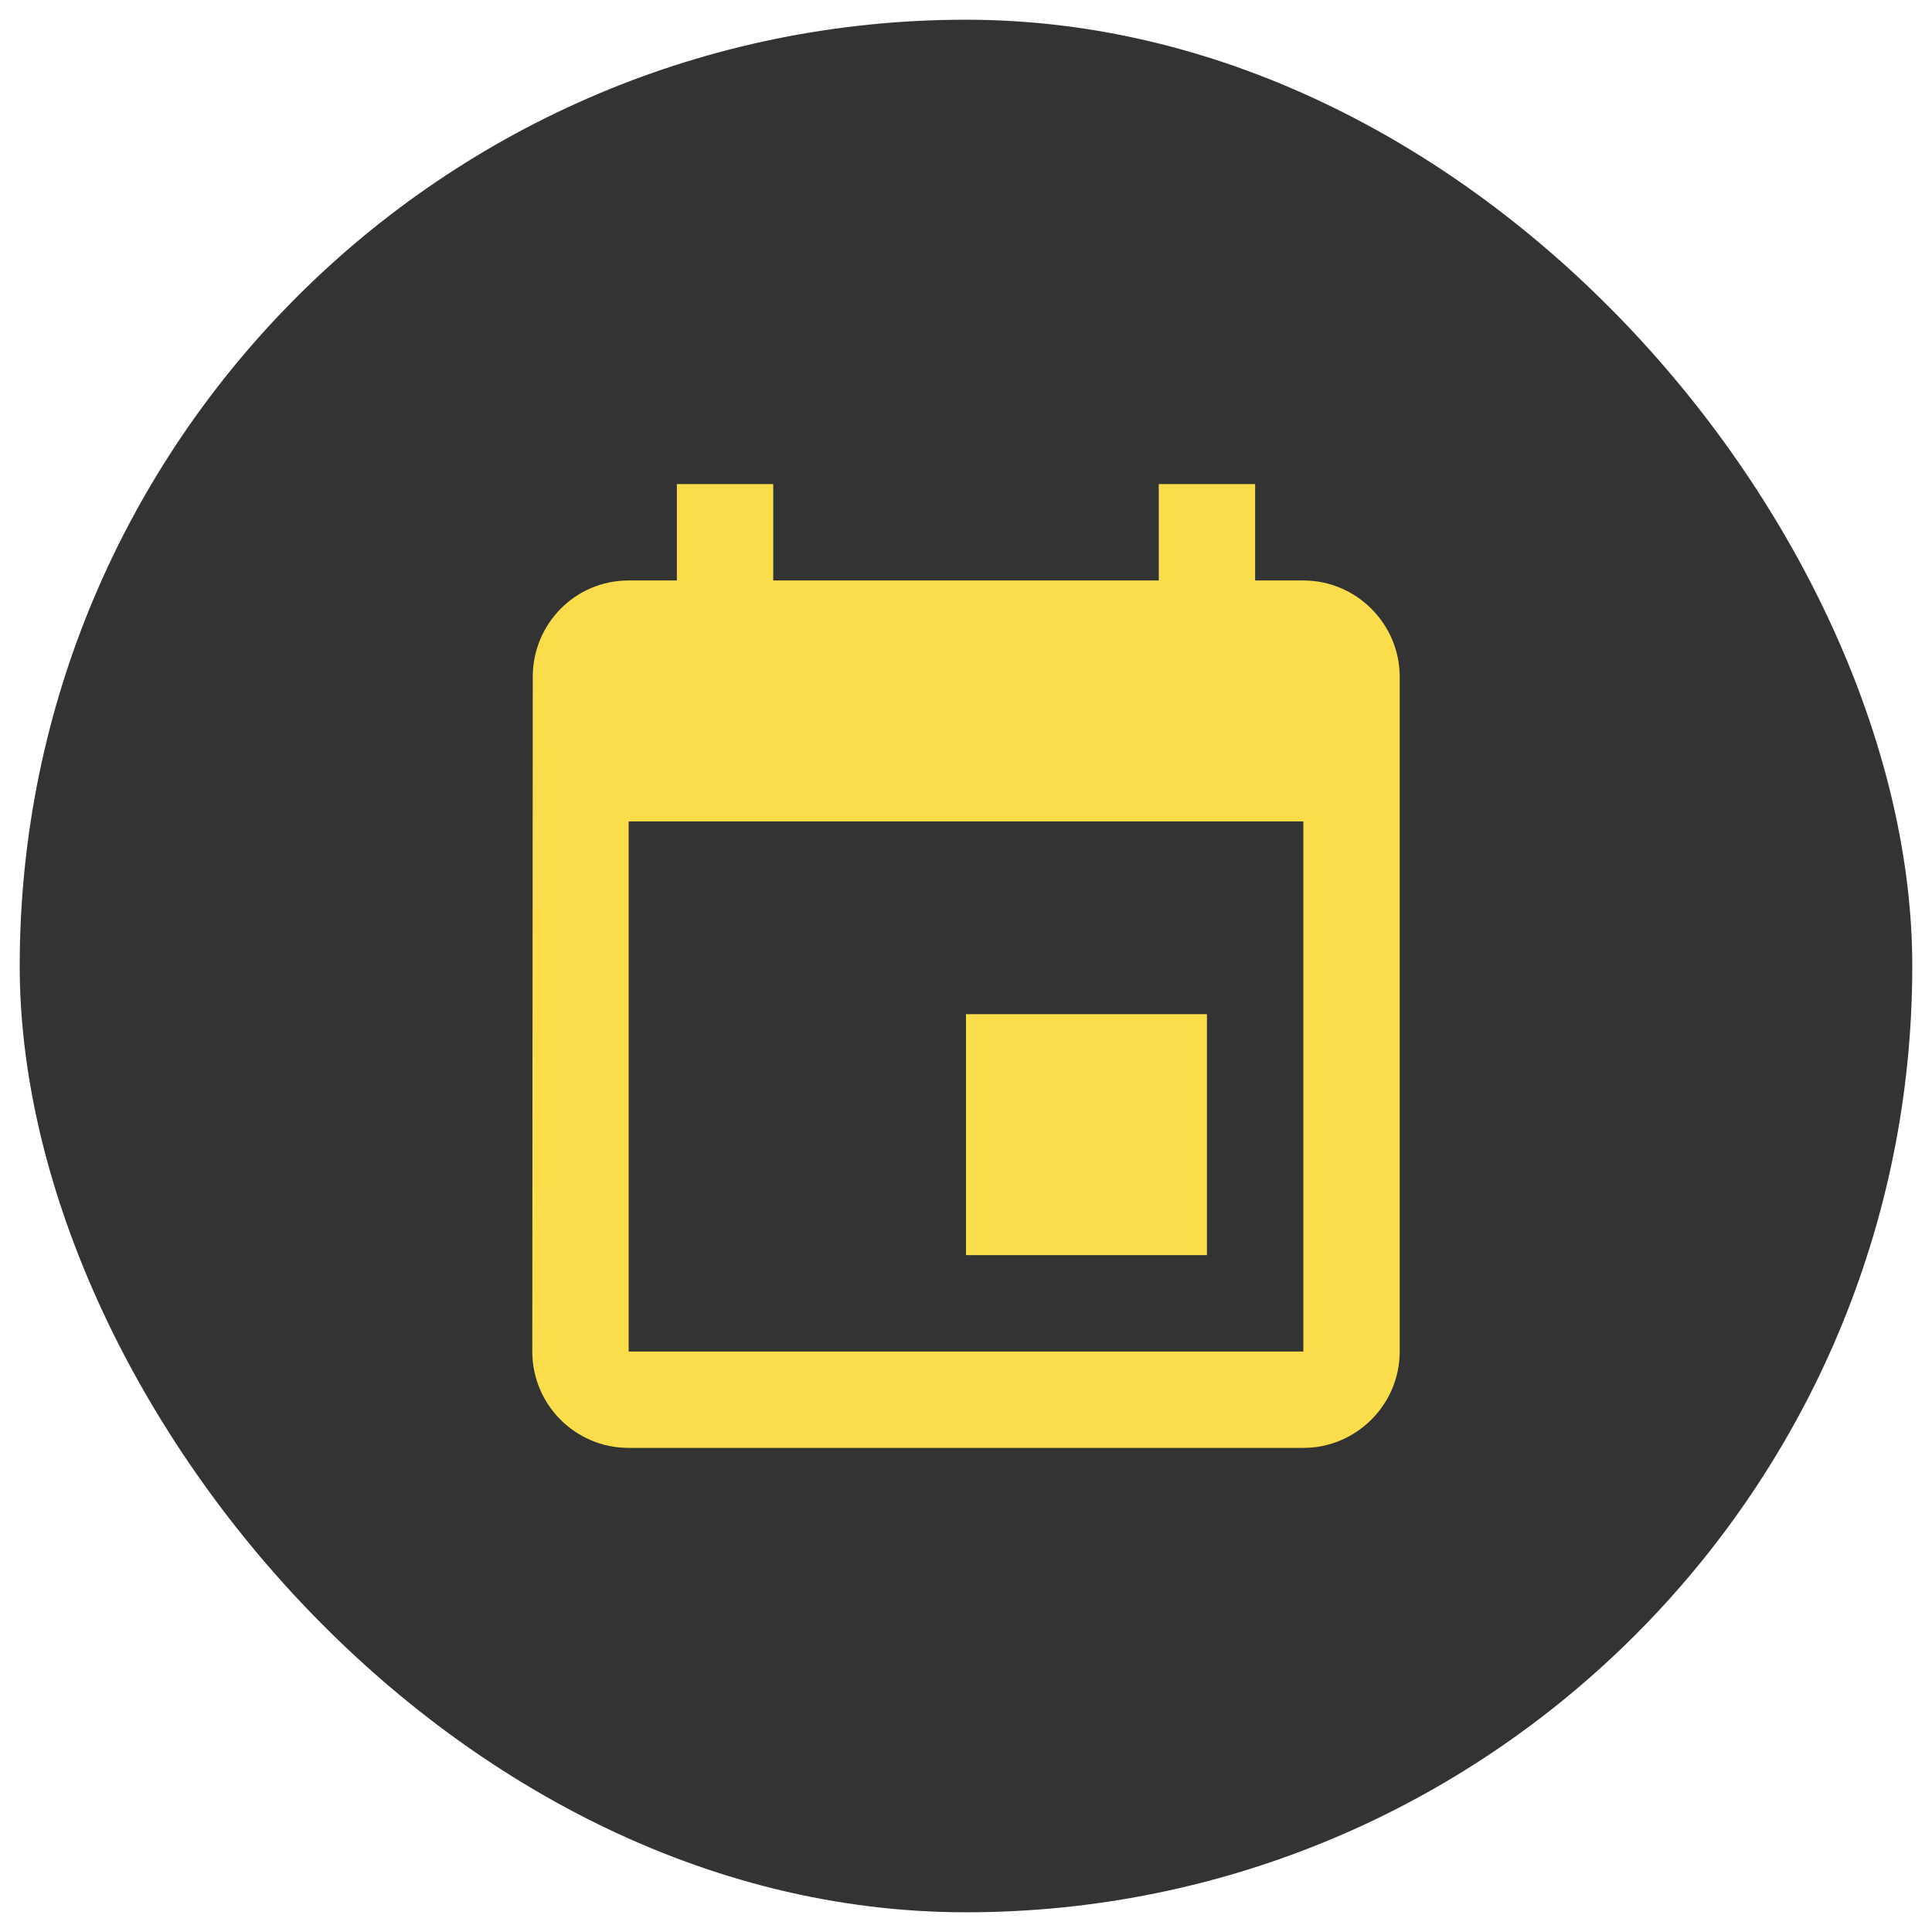 <svg width="49" height="49" viewBox="0 0 49 49" fill="none" xmlns="http://www.w3.org/2000/svg">
<rect x="0.5" y="0.5" width="48" height="48" rx="24" fill="#333333"/>
<path d="M30.611 25.722H24.5V31.833H30.611V25.722ZM29.389 12.278V14.722H19.611V12.278H17.167V14.722H15.944C14.588 14.722 13.512 15.822 13.512 17.167L13.5 34.278C13.5 35.622 14.588 36.722 15.944 36.722H33.056C34.4 36.722 35.5 35.622 35.5 34.278V17.167C35.5 15.822 34.4 14.722 33.056 14.722H31.833V12.278H29.389ZM33.056 34.278H15.944V20.833H33.056V34.278Z" fill="#FBDD4B"/>
</svg>
